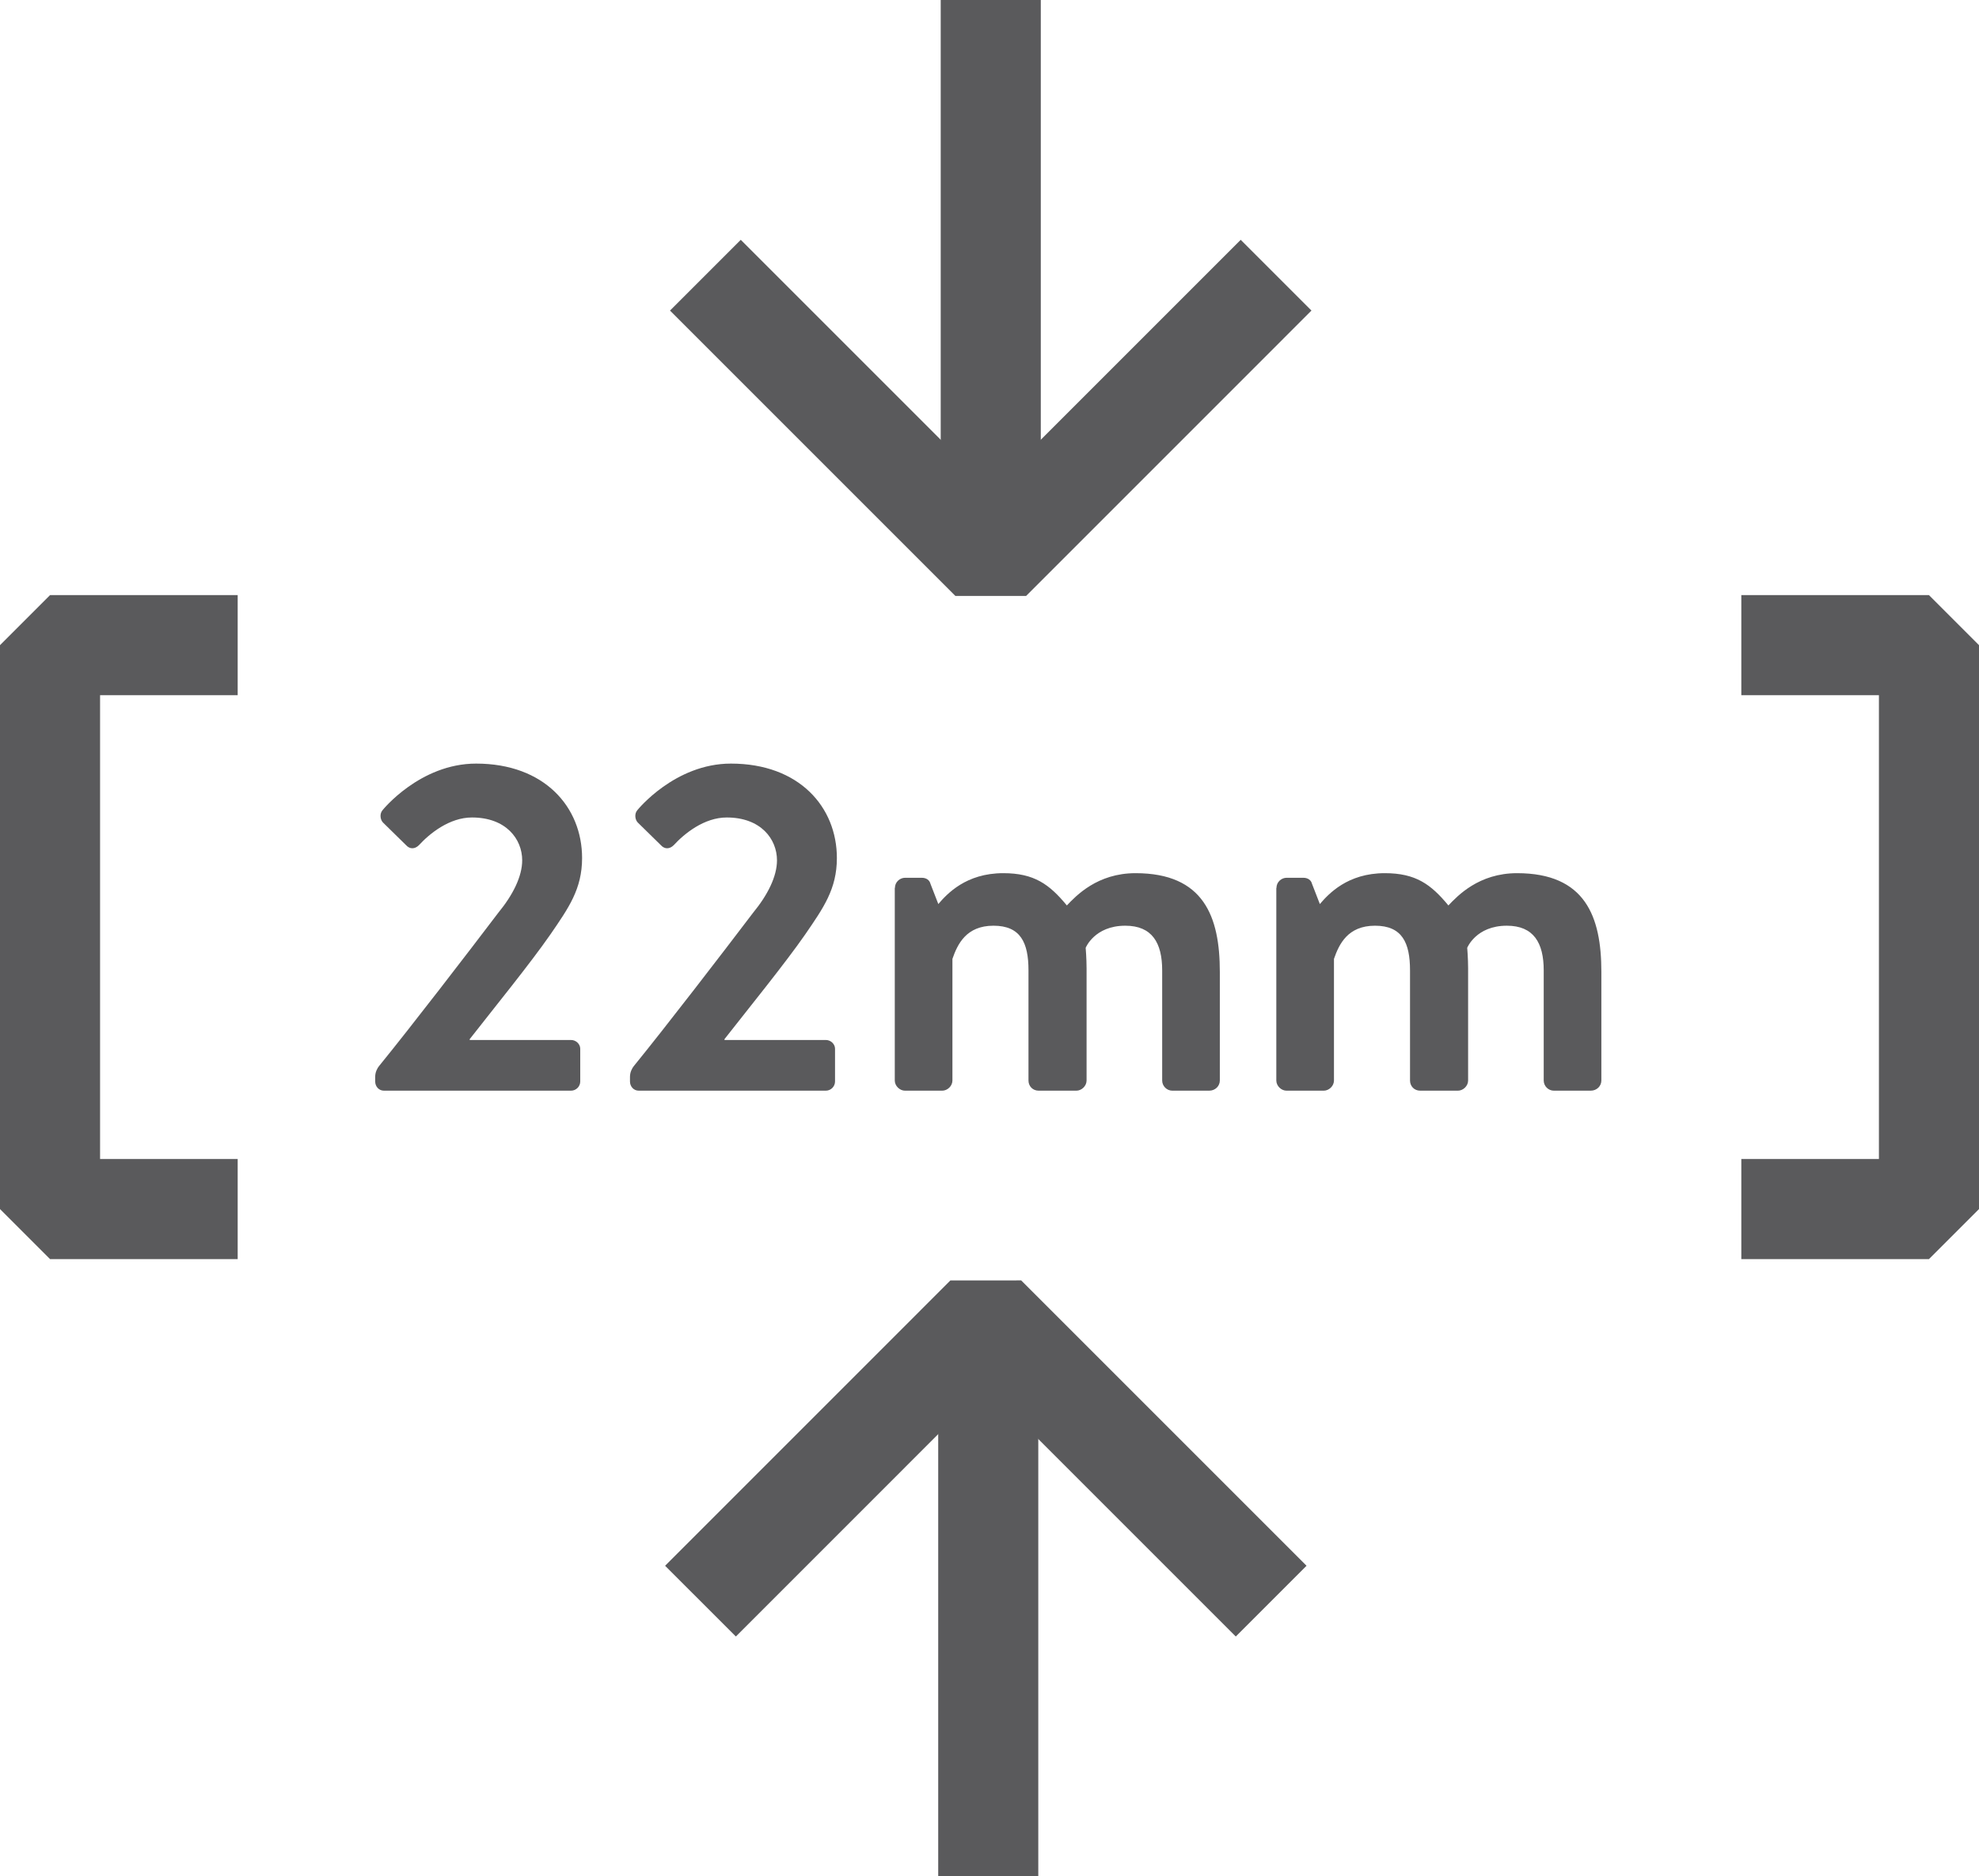 <?xml version="1.0" encoding="UTF-8"?> <svg xmlns="http://www.w3.org/2000/svg" id="Layer_2" data-name="Layer 2" viewBox="0 0 395.5 375"><defs><style> .cls-1 { fill: none; stroke: #5a5a5c; stroke-linejoin: bevel; stroke-width: 20px; } .cls-2 { fill: #5a5a5c; stroke-width: 0px; } </style></defs><g id="Layer_1-2" data-name="Layer 1"><g><g><polyline class="cls-1" points="139.99 320 197.01 262.97 254.04 320"></polyline><line class="cls-1" x1="197.5" y1="375" x2="197.5" y2="263"></line></g><g><polyline class="cls-1" points="255.02 55 198 112.03 140.97 55"></polyline><line class="cls-1" x1="198" x2="198" y2="112"></line></g><g><path class="cls-2" d="m93.86,207.85h20.26c1.01,0,1.84.83,1.84,1.75v6.54c0,1.01-.83,1.84-1.84,1.84h-37.39c-1.01,0-1.75-.83-1.75-1.84v-.92c0-1.01.46-1.75.74-2.12,6.45-7.92,17.77-22.65,23.85-30.66,2.95-3.59,4.79-7.28,4.79-10.5,0-4.24-3.22-8.56-10.04-8.56-4.51,0-8.47,3.22-10.59,5.53-.83.83-1.84.83-2.58,0l-4.6-4.51c-.55-.55-.74-1.75-.09-2.49,0,0,7.46-9.3,18.69-9.3,13.63,0,21.18,8.66,21.18,18.88,0,6.17-2.67,9.94-6.35,15.29-3.96,5.71-11.14,14.55-16.11,20.9v.18Z"></path><path class="cls-2" d="m144.78,207.85h20.26c1.01,0,1.84.83,1.84,1.75v6.54c0,1.01-.83,1.84-1.84,1.84h-37.39c-1.01,0-1.75-.83-1.75-1.84v-.92c0-1.01.46-1.75.74-2.12,6.45-7.92,17.77-22.65,23.85-30.66,2.95-3.59,4.79-7.28,4.79-10.5,0-4.24-3.22-8.56-10.04-8.56-4.51,0-8.47,3.22-10.59,5.53-.83.83-1.84.83-2.58,0l-4.6-4.51c-.55-.55-.74-1.75-.09-2.49,0,0,7.46-9.3,18.69-9.3,13.63,0,21.18,8.66,21.18,18.88,0,6.17-2.67,9.94-6.35,15.29-3.96,5.71-11.14,14.55-16.11,20.9v.18Z"></path><path class="cls-2" d="m178.85,177.46c0-1.2,1.01-2.03,2.03-2.03h3.32c.92,0,1.57.46,1.75,1.2l1.57,4.05c1.75-2.03,5.52-6.17,12.98-6.17,6.17,0,9.21,2.21,12.71,6.45,1.84-1.93,6.08-6.45,13.72-6.45,13.63,0,16.85,8.66,16.85,19.71v21.73c0,1.11-.92,2.03-2.12,2.03h-7.37c-1.11,0-2.03-.92-2.03-2.03v-22.01c0-5.53-2.03-8.93-7.37-8.93-6.17,0-7.92,4.42-7.92,4.42,0,0,.18,2.12.18,4.05v22.47c0,1.11-1.01,2.03-2.03,2.03h-7.55c-1.2,0-2.03-.92-2.03-2.03v-22.01c0-5.53-1.57-8.93-7-8.93s-7.18,3.68-8.2,6.63v24.31c0,1.11-1.01,2.03-2.03,2.03h-7.46c-1.01,0-2.03-.92-2.03-2.03v-38.49Z"></path><path class="cls-2" d="m255.1,177.46c0-1.2,1.01-2.03,2.03-2.03h3.32c.92,0,1.57.46,1.75,1.2l1.57,4.05c1.75-2.03,5.52-6.17,12.98-6.17,6.17,0,9.21,2.21,12.71,6.45,1.84-1.93,6.08-6.45,13.72-6.45,13.63,0,16.85,8.66,16.85,19.71v21.73c0,1.11-.92,2.03-2.12,2.03h-7.37c-1.11,0-2.03-.92-2.03-2.03v-22.01c0-5.53-2.03-8.93-7.37-8.93-6.17,0-7.92,4.42-7.92,4.42,0,0,.18,2.12.18,4.05v22.47c0,1.11-1.01,2.03-2.03,2.03h-7.55c-1.2,0-2.03-.92-2.03-2.03v-22.01c0-5.53-1.57-8.93-7-8.93s-7.18,3.68-8.2,6.63v24.31c0,1.11-1.01,2.03-2.03,2.03h-7.46c-1.01,0-2.03-.92-2.03-2.03v-38.49Z"></path></g><polyline class="cls-1" points="47.5 128.94 10 128.94 10 241.64 47.5 241.64"></polyline><polyline class="cls-1" points="348 241.64 385.5 241.64 385.5 128.94 348 128.94"></polyline></g></g></svg> 